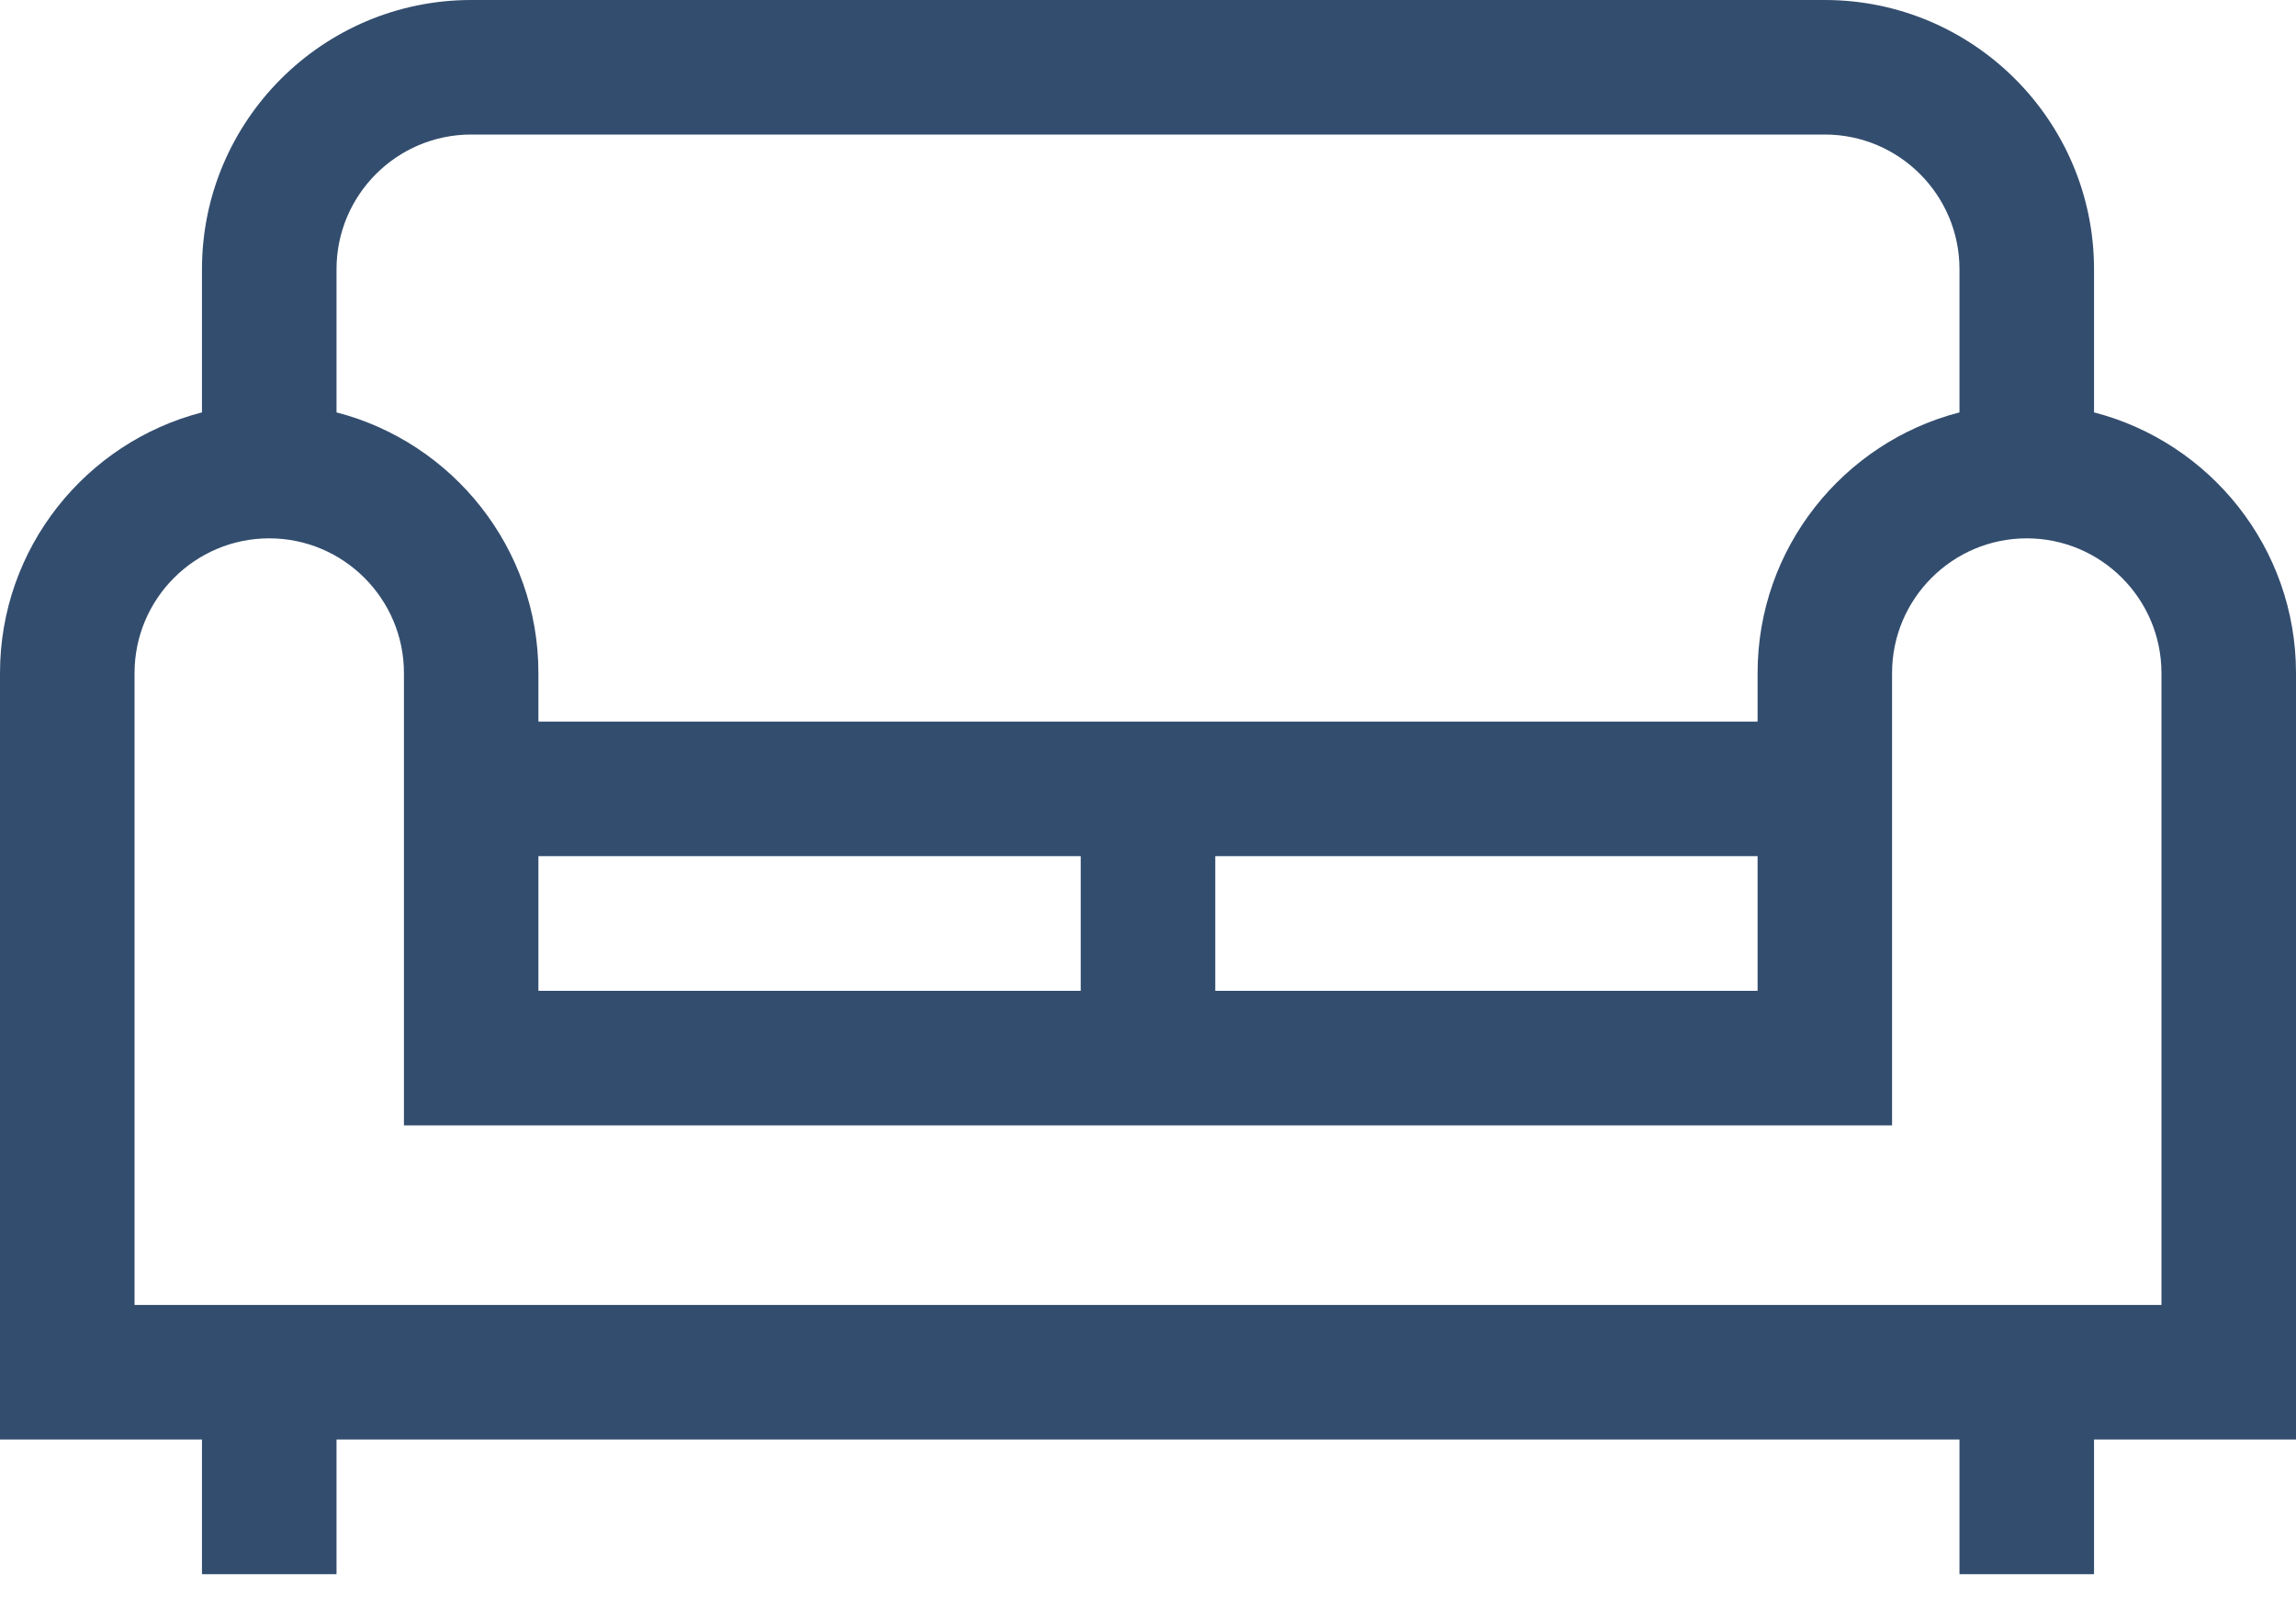 <svg width="30" height="21" viewBox="0 0 30 21" fill="none" xmlns="http://www.w3.org/2000/svg">
<path d="M27.361 5.389V3.518C27.361 1.578 25.783 0 23.843 0H6.157C4.217 0 2.639 1.578 2.639 3.518V5.389C1.123 5.78 0 7.159 0 8.795V18.811H2.639V20.571H4.397V18.811H25.603V20.571H27.361V18.811H30V8.795C30 7.159 28.877 5.78 27.361 5.389ZM4.397 3.518C4.397 2.547 5.186 1.758 6.157 1.758H23.843C24.814 1.758 25.603 2.547 25.603 3.518V5.389C24.088 5.78 22.965 7.159 22.965 8.795V9.43H7.035V8.795C7.035 7.159 5.912 5.78 4.397 5.389V3.518ZM22.965 11.188V12.948H15.879V11.188H22.965ZM14.121 11.188V12.948H7.035V11.188H14.121ZM28.242 17.053H1.758V8.795C1.758 7.825 2.547 7.035 3.518 7.035C4.488 7.035 5.278 7.825 5.278 8.795V14.706H24.722V8.795C24.722 7.825 25.512 7.035 26.482 7.035C27.453 7.035 28.242 7.825 28.242 8.795V17.053Z" fill="#334D6E"/>
</svg>
